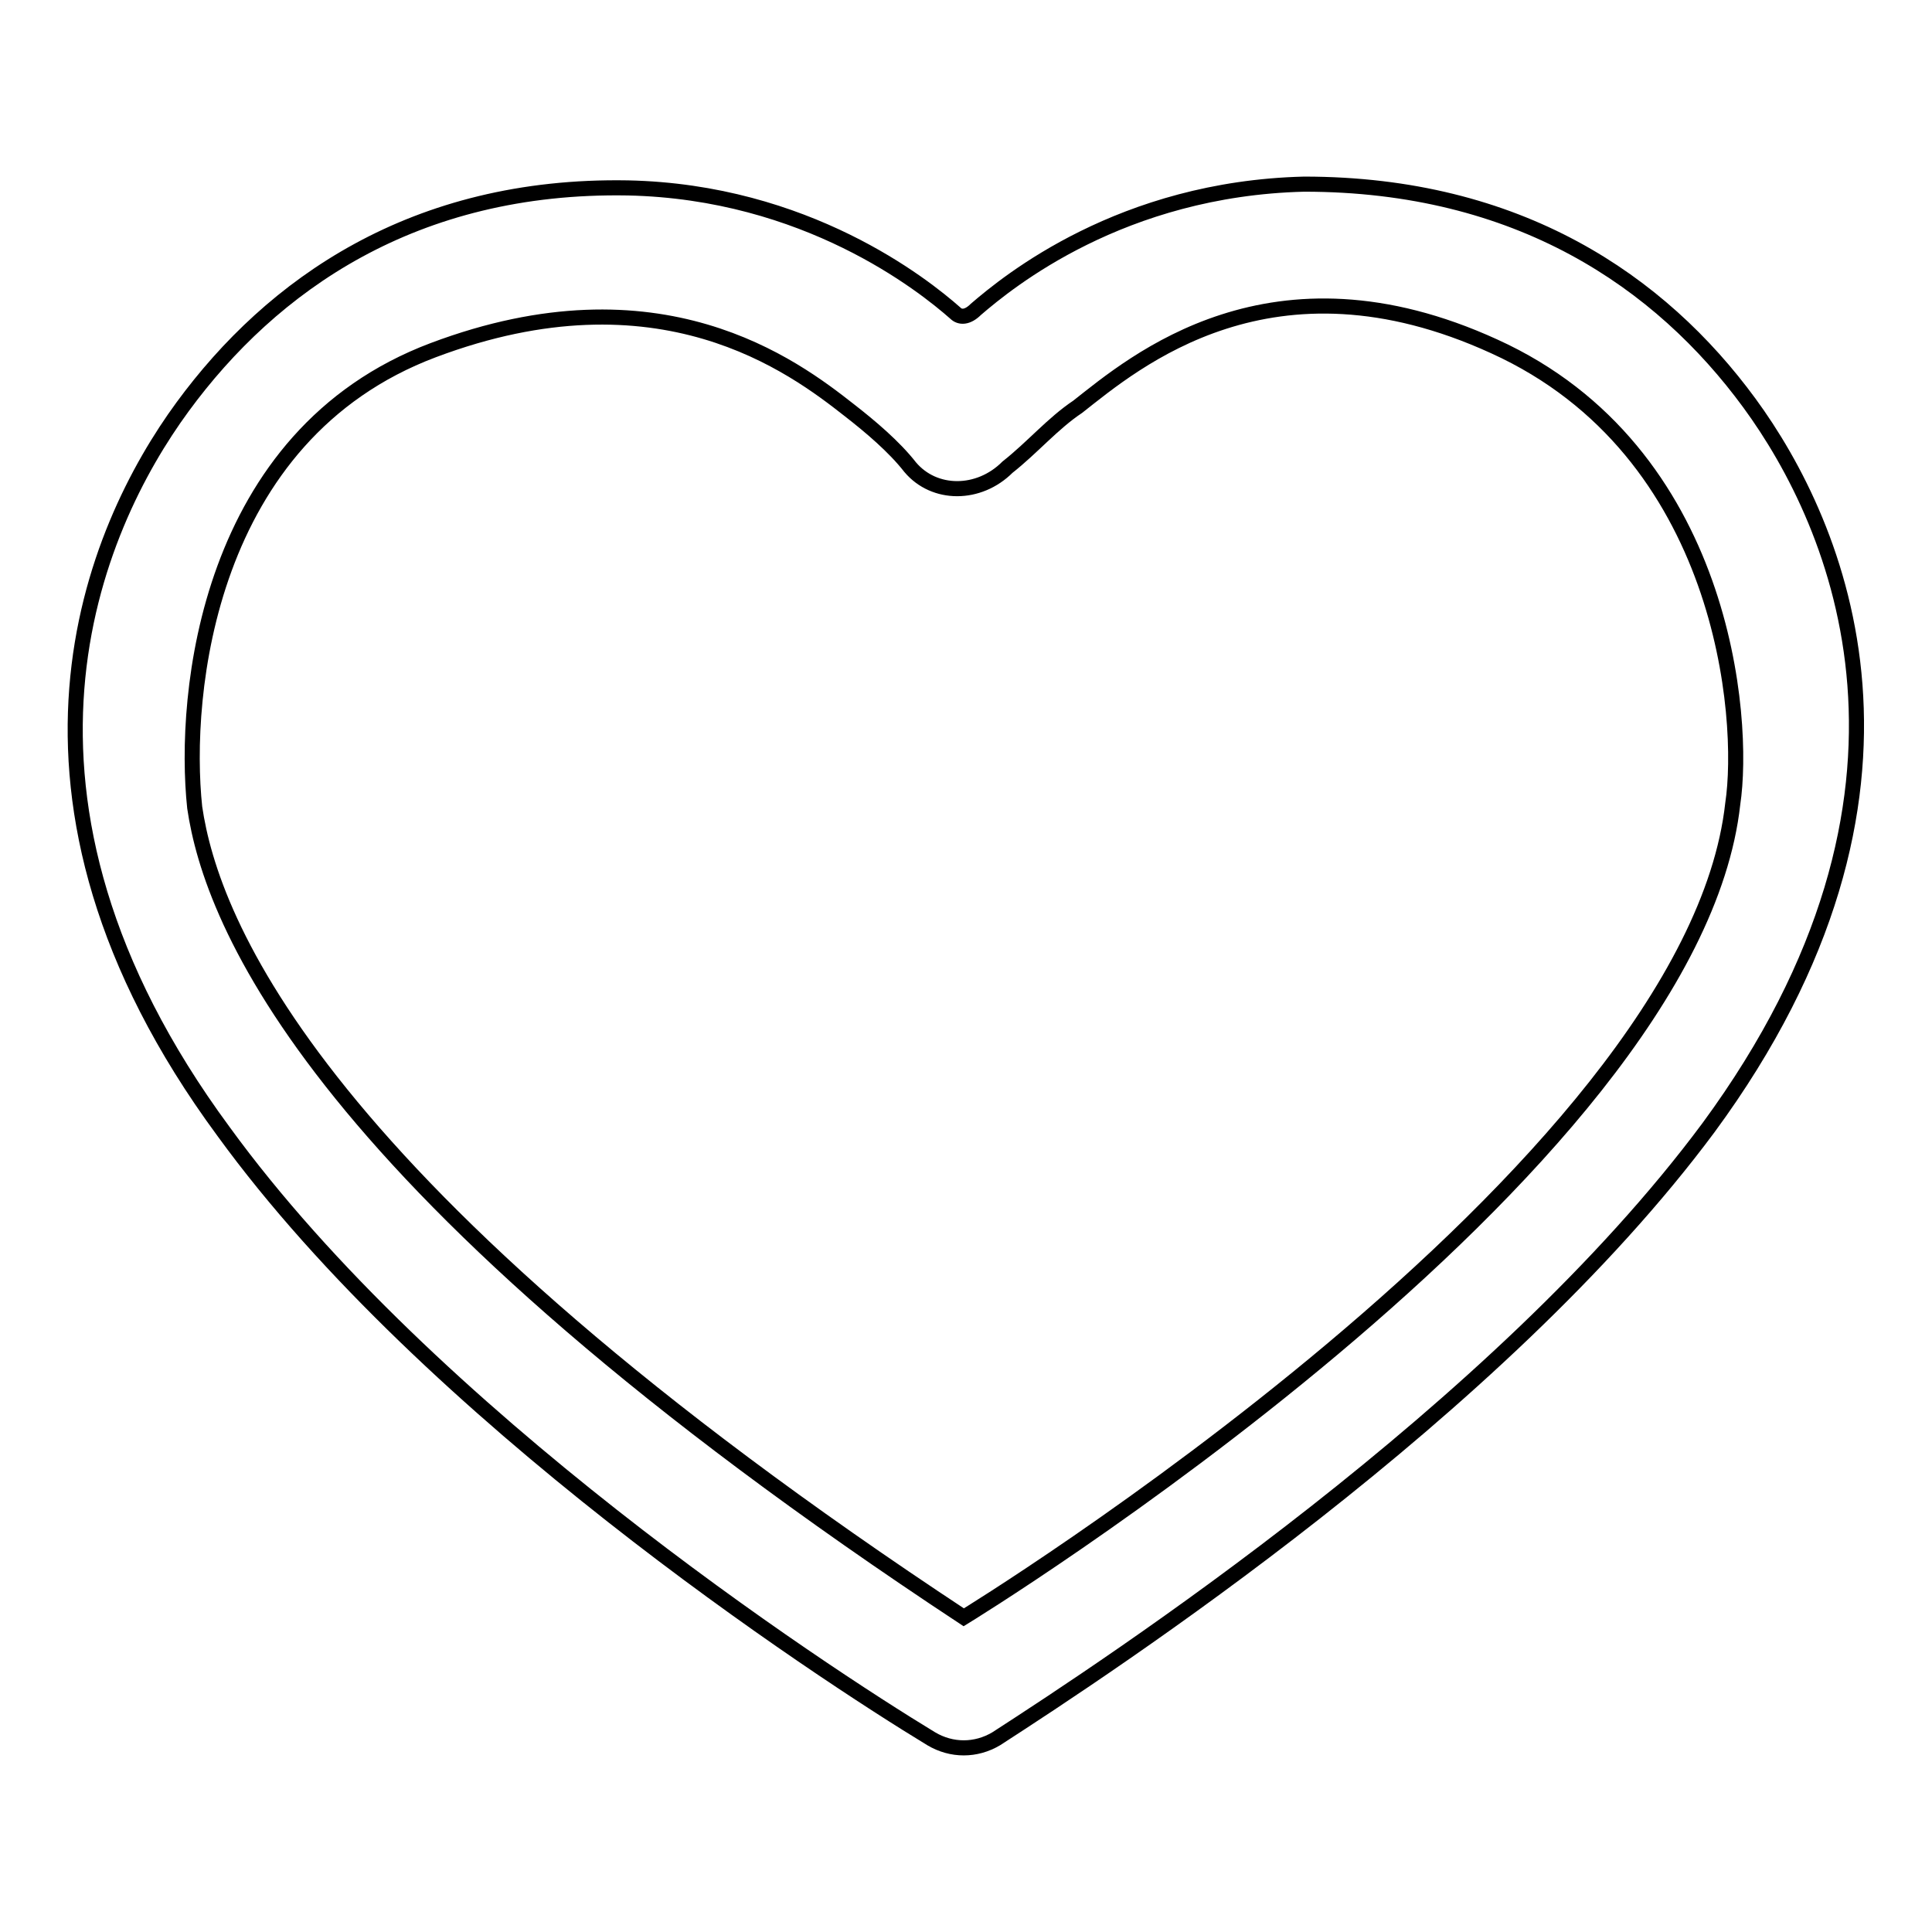 <?xml version="1.0" encoding="utf-8"?>
<!-- Svg Vector Icons : http://www.onlinewebfonts.com/icon -->
<!DOCTYPE svg PUBLIC "-//W3C//DTD SVG 1.1//EN" "http://www.w3.org/Graphics/SVG/1.1/DTD/svg11.dtd">
<svg version="1.1" xmlns="http://www.w3.org/2000/svg" xmlns:xlink="http://www.w3.org/1999/xlink" x="0px" y="0px" viewBox="0 0 256 256" enable-background="new 0 0 256 256" xml:space="preserve">
<g> <path stroke-width="2" fill-opacity="0" stroke="#000000"  d="M142.8,53.9c7.5-5.9,25.7-21.5,55.2-8c30.6,13.9,33.3,49.3,31.6,60.6c-5.4,48.8-101.9,107.8-101.9,107.8 C41.4,157.4,28,122,25.8,107c-1.6-15,1.6-49.3,31.6-60.6c30-11.3,47.7,2.1,55.2,8c2.7,2.1,5.9,4.8,8,7.5c3.2,3.8,9.1,3.8,12.9,0 C136.8,59.3,139.5,56.1,142.8,53.9z M123.4,230.4c2.7,1.6,5.9,1.6,8.6,0c15-9.7,66.5-43.4,94.4-81c32.7-44.5,17.2-79.9,5.4-96 s-30.6-29-59-29C148.6,25,133.6,37.3,129.3,41c-1.1,1.1-2.1,1.1-2.7,0.5c-4.3-3.8-19.8-16.1-43.4-16.6c-28.4-0.5-47.2,12.9-59,29 c-11.8,16.1-27.4,51.5,5.4,96C56.9,187.5,108.4,221.3,123.4,230.4z"/></g>
</svg>